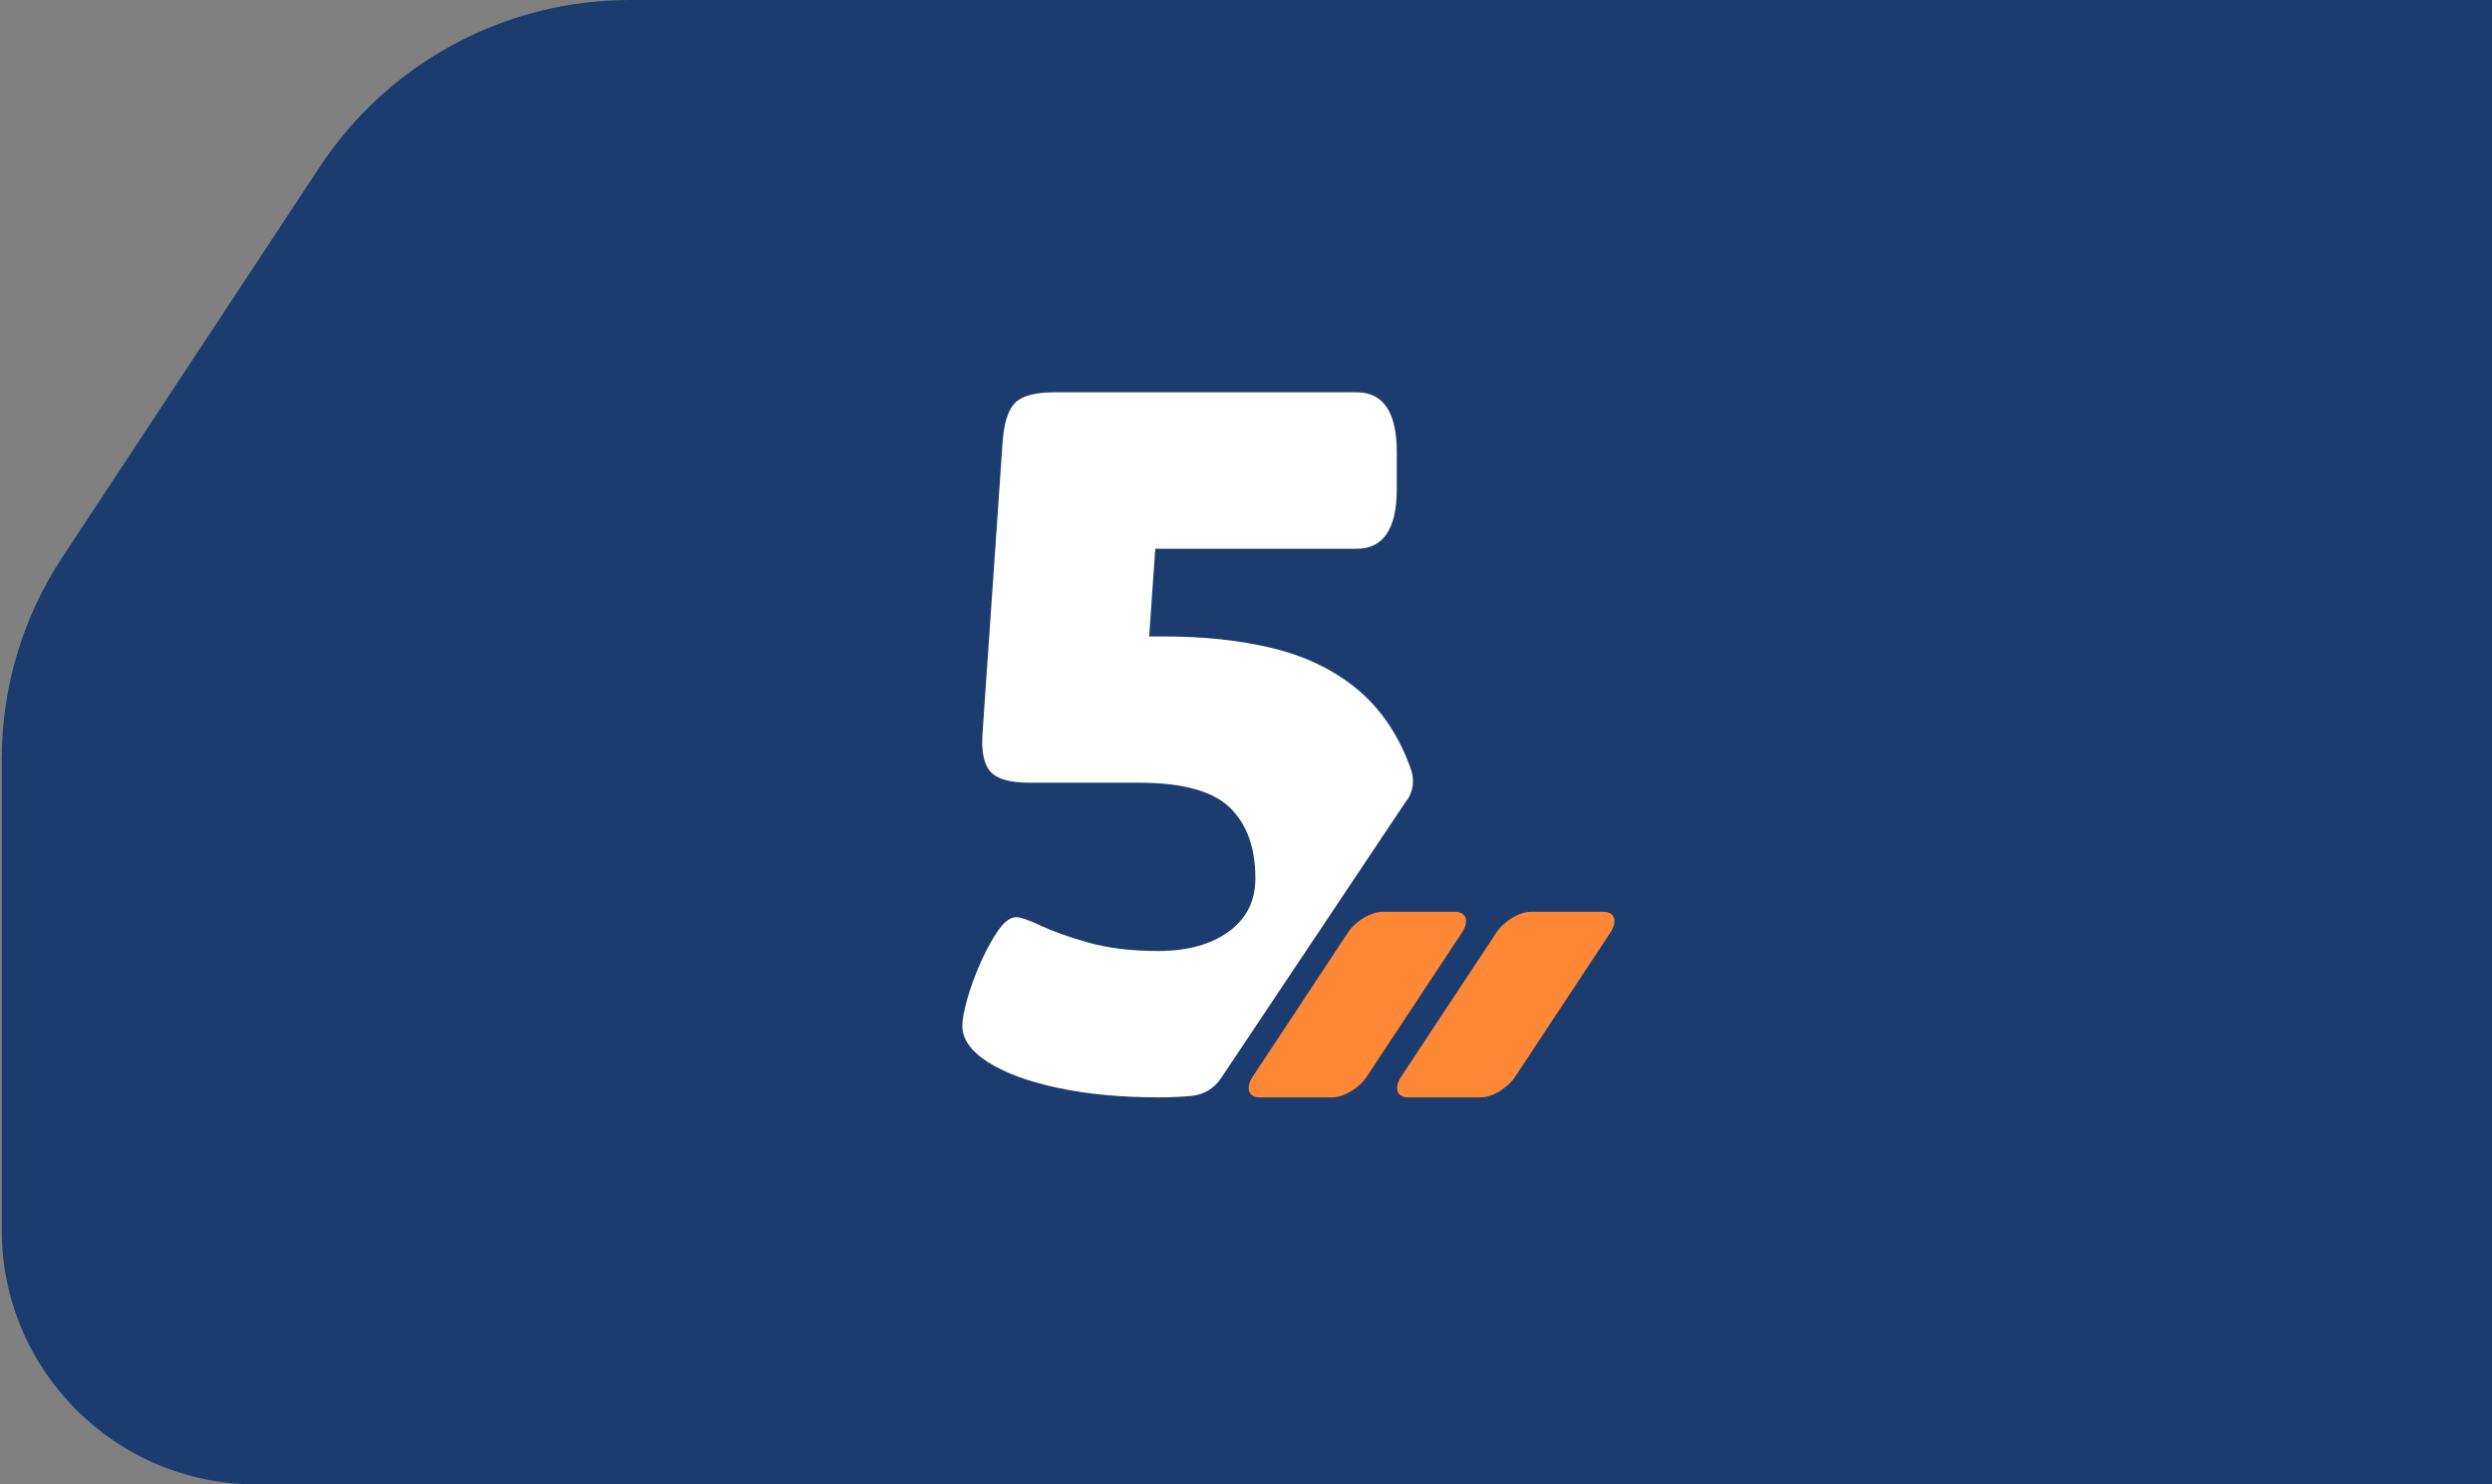 <svg width="470" height="280" viewBox="0 0 470 280" fill="none" xmlns="http://www.w3.org/2000/svg">
<rect x="0" y="0" width="470" height="280" fill="#808080" stroke="none"/>
<path d="M0.328 143.141C0.328 129.638 4.29 116.431 11.724 105.158L60.315 31.466C73.267 11.822 95.224 0 118.754 0H472.328V280H48.328C21.819 280 0.328 258.51 0.328 232V143.141Z" fill="#1C3C70"/>
<path d="M254.224 175.912L236.272 203.088C234.858 205.234 235.444 207 237.565 207H251.309C253.448 207 256.345 205.252 257.776 203.088L275.728 175.912C277.142 173.766 276.556 172 274.435 172H260.691C258.552 172 255.655 173.748 254.224 175.912Z" fill="#FE8836"/>
<path d="M282.224 175.912L264.272 203.088C262.858 205.234 263.444 207 265.565 207H279.309C281.448 207 284.345 205.252 285.776 203.088L303.728 175.912C305.142 173.766 304.556 172 302.435 172H288.691C286.552 172 283.655 173.748 282.224 175.912Z" fill="#FE8836"/>
<path d="M265.389 150.949C266.486 149.288 266.817 147.212 266.173 145.344C265.946 144.652 265.702 143.995 265.441 143.354C263.107 137.594 259.763 132.992 255.408 129.549C251.053 126.107 245.862 123.667 239.801 122.214C233.739 120.778 226.998 120.052 219.56 120.052H216.738L217.888 103.513H255.878C260.912 103.513 263.438 99.759 263.438 92.234V85.279C263.438 77.771 260.912 74 255.878 74H198.936C195.278 74 192.787 74.657 191.464 75.972C190.14 77.287 189.356 79.761 189.095 83.394L185.315 138.251C185.053 141.763 185.559 144.202 186.83 145.586C188.084 146.97 190.54 147.645 194.198 147.645H214.822C223.026 147.645 228.722 149.219 231.945 152.333C235.167 155.464 236.77 159.91 236.77 165.671C236.77 169.927 235.098 173.283 231.753 175.722C228.409 178.161 223.967 179.39 218.41 179.39C213.359 179.39 208.987 178.853 205.259 177.798C201.532 176.743 198.536 175.67 196.271 174.598C194.007 173.542 192.491 173.006 191.725 173.006C190.593 173.006 189.46 173.819 188.311 175.445C187.179 177.072 186.064 179.078 185.001 181.466C183.921 183.853 183.085 186.154 182.441 188.42C181.814 190.669 181.5 192.364 181.5 193.489C181.5 195.997 183.103 198.281 186.325 200.34C189.547 202.398 193.954 204.042 199.563 205.218C205.172 206.412 211.513 207 218.567 207C220.623 207 222.661 206.913 224.716 206.723C226.963 206.533 228.984 205.322 230.238 203.454L265.337 150.914L265.389 150.949Z" fill="white"/>
</svg>
